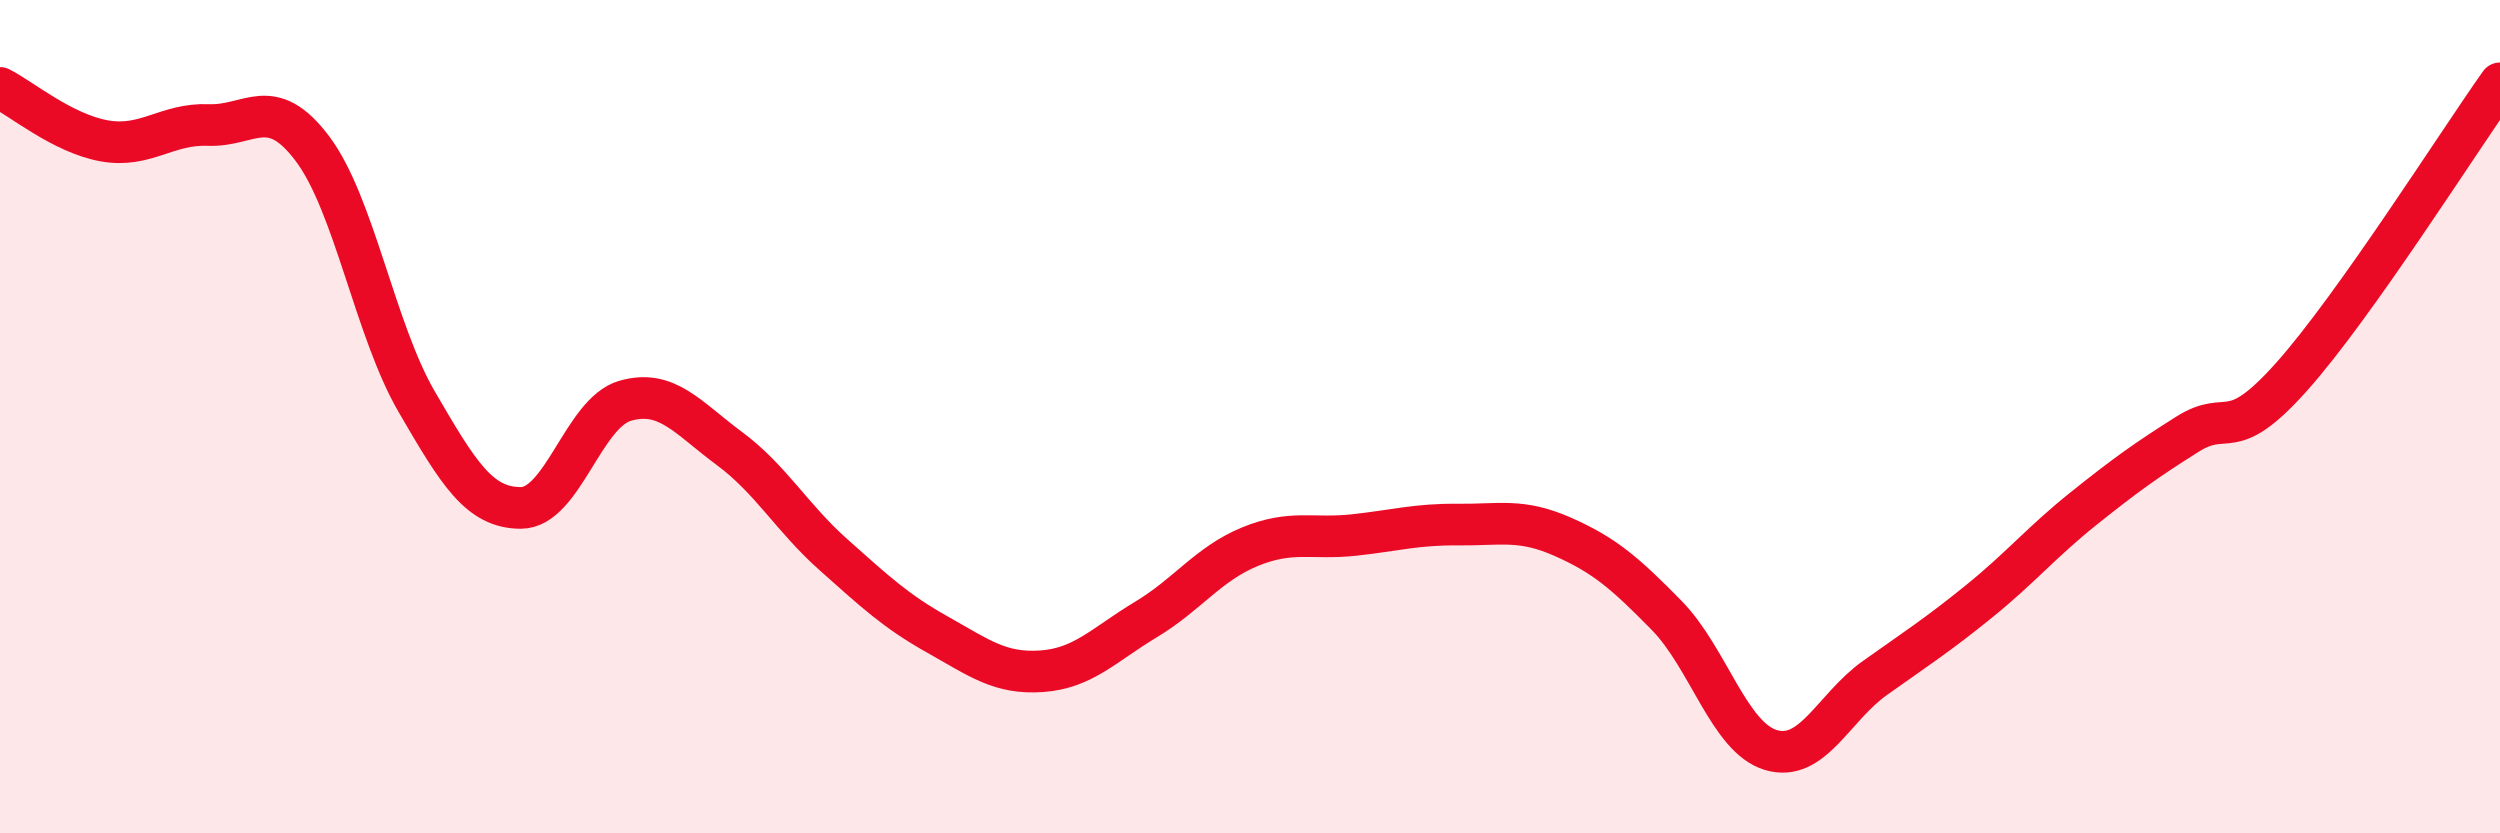 
    <svg width="60" height="20" viewBox="0 0 60 20" xmlns="http://www.w3.org/2000/svg">
      <path
        d="M 0,2.11 C 0.5,2.36 1.5,3.2 2.5,3.38 C 3.5,3.56 4,2.96 5,3 C 6,3.04 6.5,2.24 7.5,3.57 C 8.5,4.9 9,7.92 10,9.64 C 11,11.36 11.5,12.19 12.5,12.19 C 13.5,12.19 14,9.91 15,9.62 C 16,9.33 16.5,10.02 17.5,10.76 C 18.5,11.5 19,12.42 20,13.31 C 21,14.2 21.5,14.67 22.5,15.23 C 23.5,15.79 24,16.18 25,16.11 C 26,16.04 26.5,15.47 27.5,14.87 C 28.5,14.27 29,13.53 30,13.12 C 31,12.71 31.5,12.95 32.5,12.84 C 33.5,12.73 34,12.58 35,12.59 C 36,12.6 36.5,12.44 37.5,12.88 C 38.5,13.32 39,13.75 40,14.77 C 41,15.79 41.5,17.7 42.5,18 C 43.5,18.3 44,16.98 45,16.27 C 46,15.56 46.5,15.24 47.5,14.43 C 48.5,13.62 49,13.01 50,12.21 C 51,11.41 51.5,11.05 52.5,10.42 C 53.5,9.79 53.5,10.72 55,9.04 C 56.5,7.36 59,3.41 60,2L60 20L0 20Z"
        fill="#EB0A25"
        opacity="0.1"
        stroke-linecap="round"
        stroke-linejoin="round"
      />
      <path
        d="M 0,2.11 C 0.5,2.36 1.5,3.2 2.5,3.38 C 3.5,3.56 4,2.96 5,3 C 6,3.04 6.5,2.24 7.5,3.57 C 8.5,4.9 9,7.92 10,9.64 C 11,11.36 11.5,12.19 12.5,12.19 C 13.5,12.19 14,9.91 15,9.62 C 16,9.33 16.5,10.02 17.5,10.76 C 18.5,11.5 19,12.42 20,13.31 C 21,14.2 21.5,14.67 22.5,15.23 C 23.5,15.79 24,16.18 25,16.11 C 26,16.04 26.5,15.47 27.5,14.87 C 28.5,14.27 29,13.53 30,13.12 C 31,12.71 31.5,12.95 32.5,12.84 C 33.5,12.73 34,12.58 35,12.59 C 36,12.6 36.5,12.44 37.5,12.88 C 38.5,13.32 39,13.75 40,14.77 C 41,15.79 41.5,17.7 42.5,18 C 43.5,18.3 44,16.98 45,16.27 C 46,15.56 46.5,15.24 47.5,14.43 C 48.5,13.62 49,13.01 50,12.21 C 51,11.41 51.5,11.05 52.5,10.42 C 53.5,9.79 53.5,10.72 55,9.04 C 56.5,7.36 59,3.41 60,2"
        stroke="#EB0A25"
        stroke-width="1"
        fill="none"
        stroke-linecap="round"
        stroke-linejoin="round"
      />
    </svg>
  
